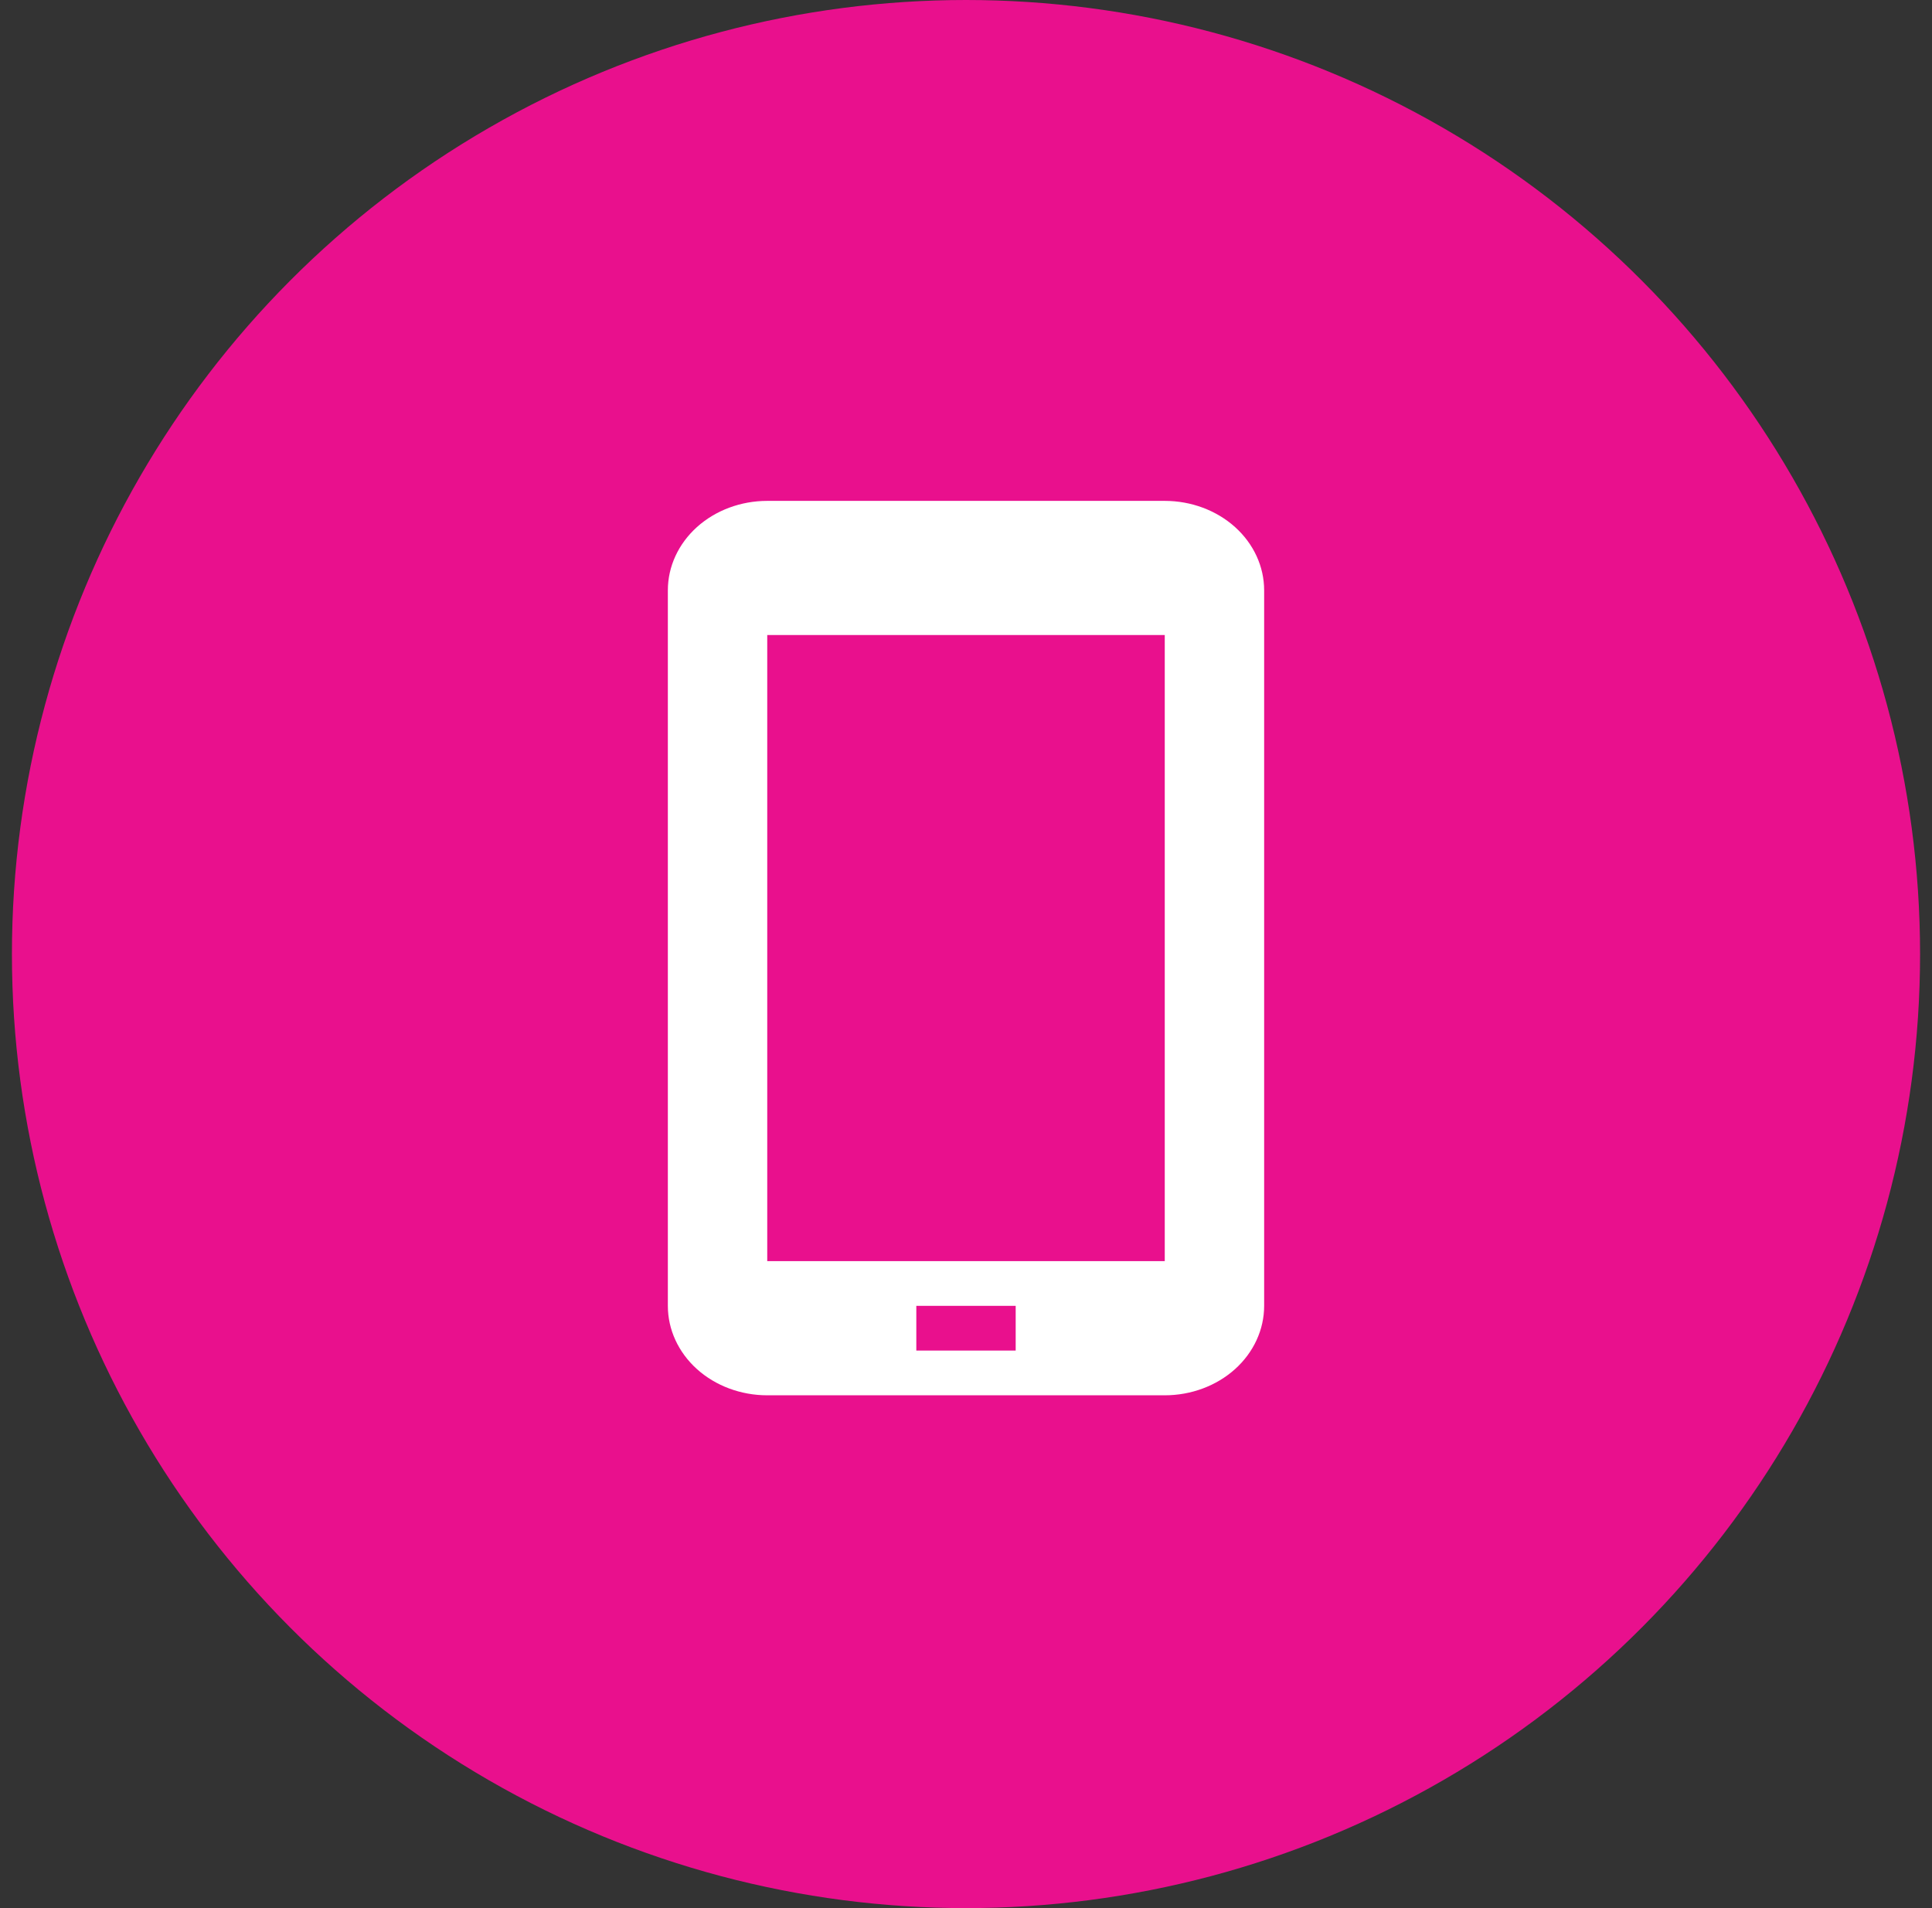 <svg width="81" height="80" viewBox="0 0 81 80" fill="none" xmlns="http://www.w3.org/2000/svg">
<rect x="0" y="0" width="81" height="80" fill="#333333" stroke="none"/>
<circle cx="40.5" cy="40" r="40" fill="#E9108D"/>
<path d="M48.833 21H32.167C31.062 21 30.002 21.395 29.22 22.098C28.439 22.802 28 23.755 28 24.75V54.75C28 55.745 28.439 56.698 29.22 57.402C30.002 58.105 31.062 58.5 32.167 58.5H48.833C49.938 58.5 50.998 58.105 51.78 57.402C52.561 56.698 53 55.745 53 54.75V24.75C53 23.755 52.561 22.802 51.78 22.098C50.998 21.395 49.938 21 48.833 21ZM42.583 56.625H38.417V54.75H42.583V56.625ZM48.833 52.875H32.167V26.625H48.833V52.875Z" fill="white"/>
</svg>

